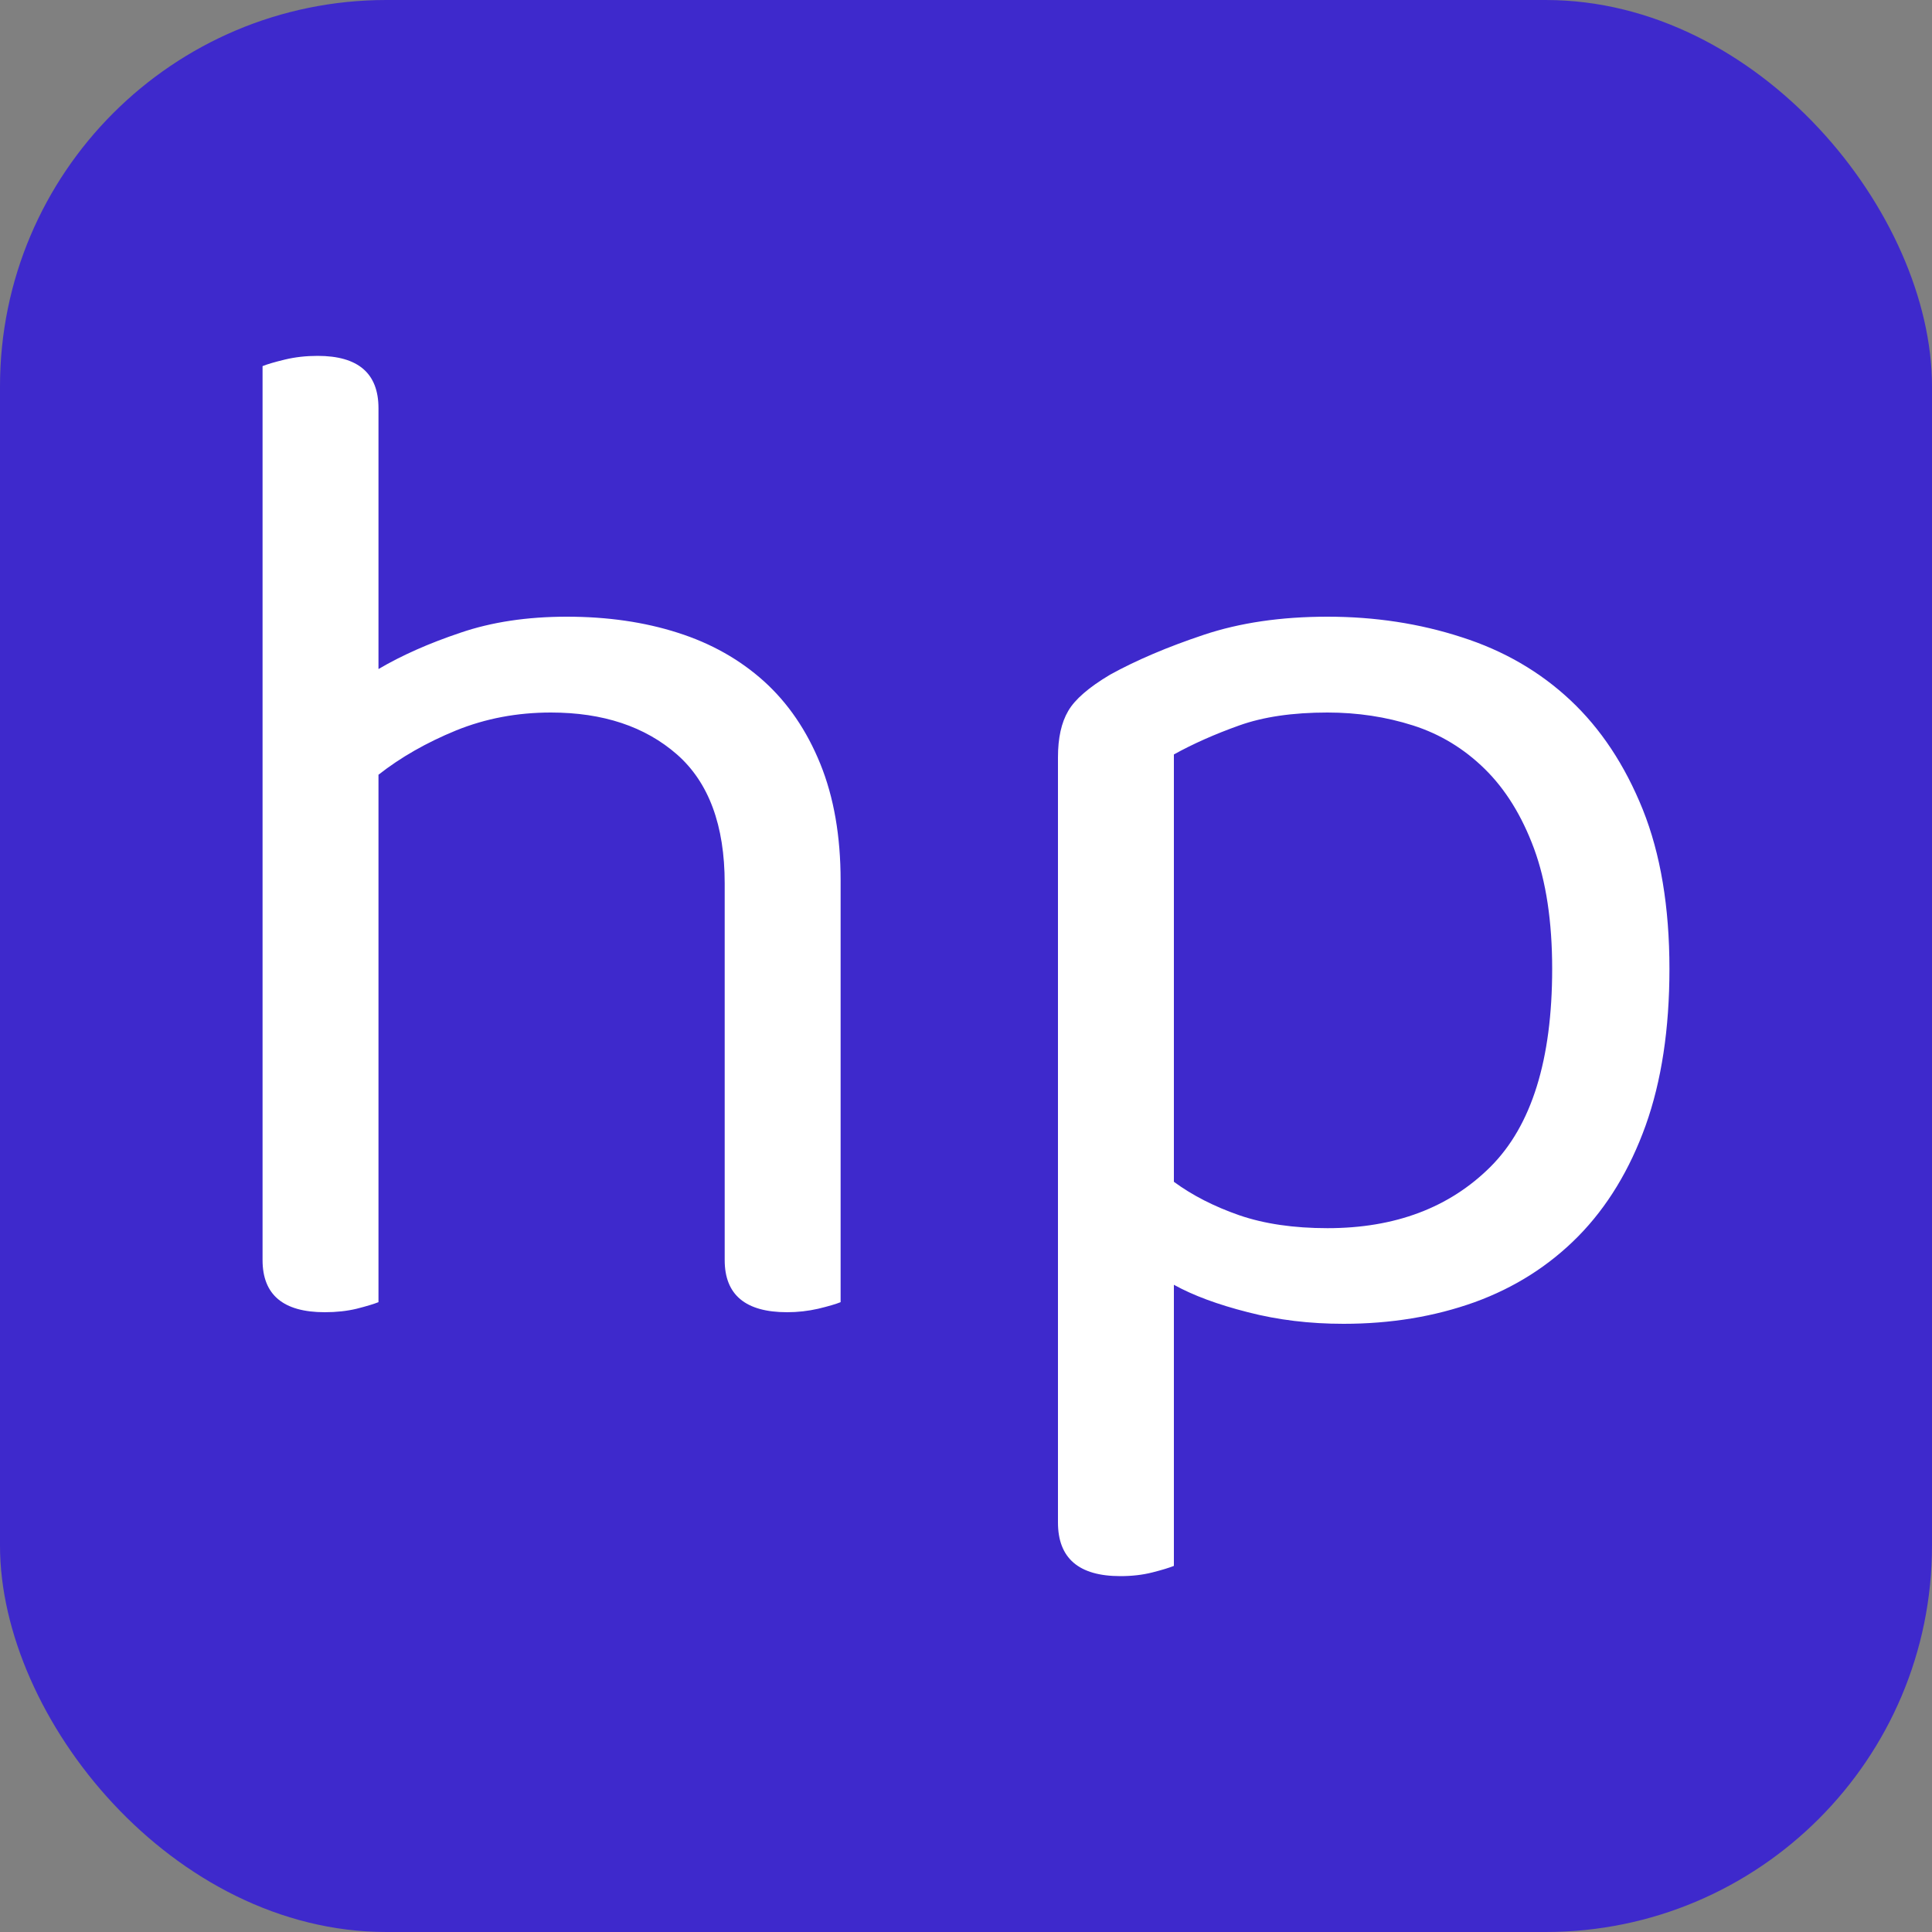 <svg xmlns="http://www.w3.org/2000/svg" width="256" height="256" viewBox="0 0 100 100"><rect x="0" y="0" width="100" height="100" fill="#808080" stroke="none"/><rect width="100" height="100" rx="20" fill="#3e29cc"></rect><path d="M19.59 67.40L19.59 67.40Q19.21 67.55 18.46 67.74Q17.71 67.92 16.81 67.92L16.81 67.92Q13.59 67.92 13.59 65.22L13.59 65.22L13.59 18.95Q13.96 18.80 14.75 18.61Q15.54 18.42 16.44 18.42L16.44 18.42Q19.59 18.42 19.59 21.13L19.59 21.13L19.59 34.63Q21.39 33.57 23.83 32.75Q26.26 31.92 29.34 31.92L29.34 31.92Q32.49 31.92 35.08 32.75Q37.66 33.57 39.54 35.26Q41.41 36.95 42.46 39.54Q43.51 42.13 43.51 45.58L43.51 45.58L43.51 67.40Q43.14 67.55 42.35 67.74Q41.56 67.92 40.74 67.92L40.74 67.92Q37.51 67.92 37.51 65.22L37.51 65.22L37.51 45.72Q37.51 41.22 35.04 39.05Q32.56 36.88 28.51 36.88L28.51 36.88Q25.89 36.88 23.60 37.81Q21.31 38.75 19.59 40.10L19.59 40.10L19.59 67.40ZM69.54 68.52L69.54 68.52Q66.91 68.52 64.59 67.92Q62.26 67.33 60.76 66.50L60.76 66.50L60.76 81.05Q60.39 81.20 59.64 81.39Q58.89 81.58 57.99 81.58L57.99 81.58Q54.76 81.58 54.76 78.80L54.76 78.80L54.76 39.20Q54.76 37.70 55.29 36.80Q55.81 35.90 57.46 34.92L57.46 34.92Q59.49 33.80 62.30 32.86Q65.11 31.92 68.71 31.92L68.71 31.92Q72.39 31.92 75.65 32.98Q78.91 34.02 81.28 36.24Q83.64 38.45 85.03 41.90Q86.41 45.35 86.41 50.15L86.41 50.15Q86.41 54.80 85.18 58.25Q83.94 61.70 81.69 63.99Q79.44 66.27 76.33 67.40Q73.21 68.52 69.54 68.52ZM68.71 63.57L68.71 63.57Q73.96 63.57 77.15 60.39Q80.34 57.20 80.34 50.15L80.34 50.15Q80.34 46.47 79.40 43.92Q78.46 41.38 76.85 39.80Q75.24 38.22 73.14 37.55Q71.04 36.88 68.71 36.88L68.71 36.88Q66.01 36.88 64.14 37.55Q62.26 38.22 60.76 39.05L60.76 39.05L60.76 61.17Q62.19 62.22 64.14 62.90Q66.09 63.57 68.71 63.57Z" fill="#fff"></path></svg>